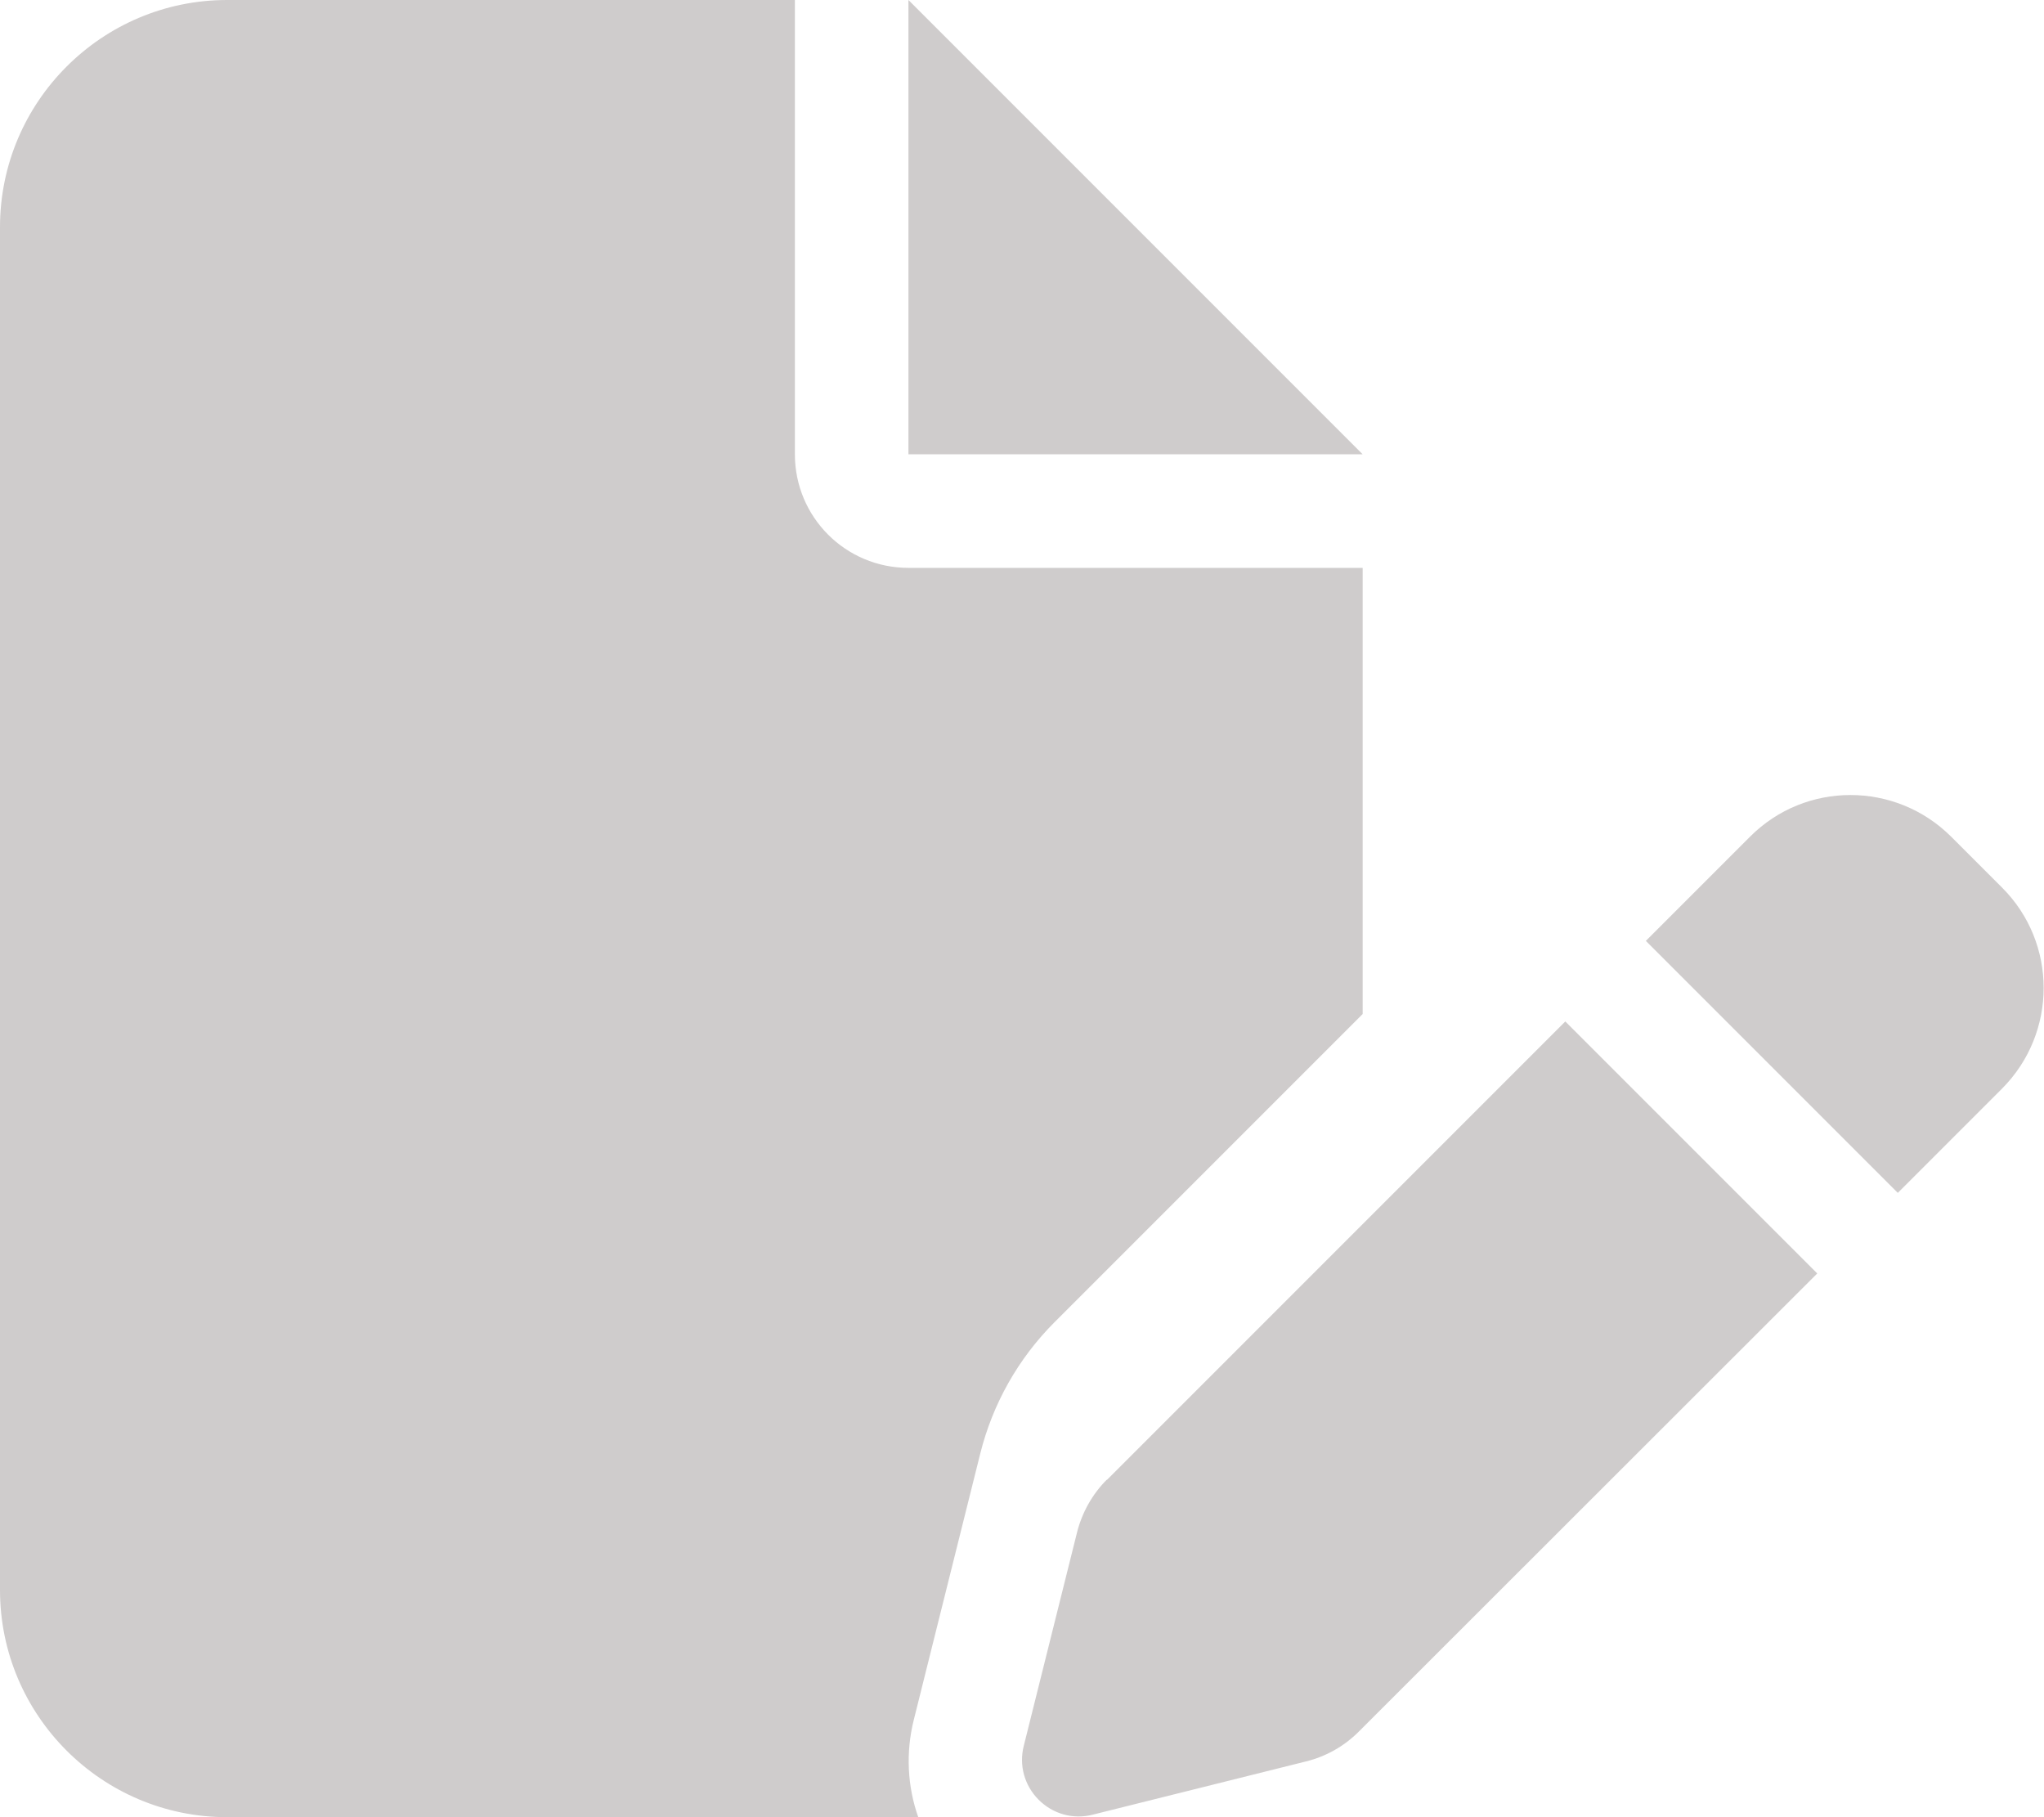 <svg width="576" height="512" viewBox="0 0 576 512" fill="none" xmlns="http://www.w3.org/2000/svg">
<g clip-path="url(#clip0_270_262)">
<path d="M0 64C0 28.7 28.7 0 64 0H224V128C224 145.7 238.3 160 256 160H384V285.7L297.2 372.5C286.9 382.8 279.7 395.6 276.2 409.7L257.5 484.6C255.2 493.8 255.7 503.4 258.8 512.1L64 512C28.7 512 0 483.3 0 448V64ZM384 128H256V0L384 128ZM549.8 235.7L564.2 250.1C579.8 265.7 579.8 291 564.2 306.7L534.8 336.1L463.8 265.1L493.2 235.7C508.8 220.1 534.1 220.1 549.8 235.7ZM311.9 417L441.1 287.8L512.1 358.8L382.9 487.9C378.8 492 373.7 494.9 368 496.3L307.9 511.3C302.4 512.7 296.7 511.1 292.7 507.1C288.7 503.1 287.1 497.4 288.5 491.9L303.5 431.8C304.9 426.2 307.8 421 311.9 416.9V417Z" fill="#CFCCCC"/>
</g>
<defs>
<clipPath id="clip0_270_262">
<rect width="576" height="512" fill="white"/>
</clipPath>
</defs>
</svg>
